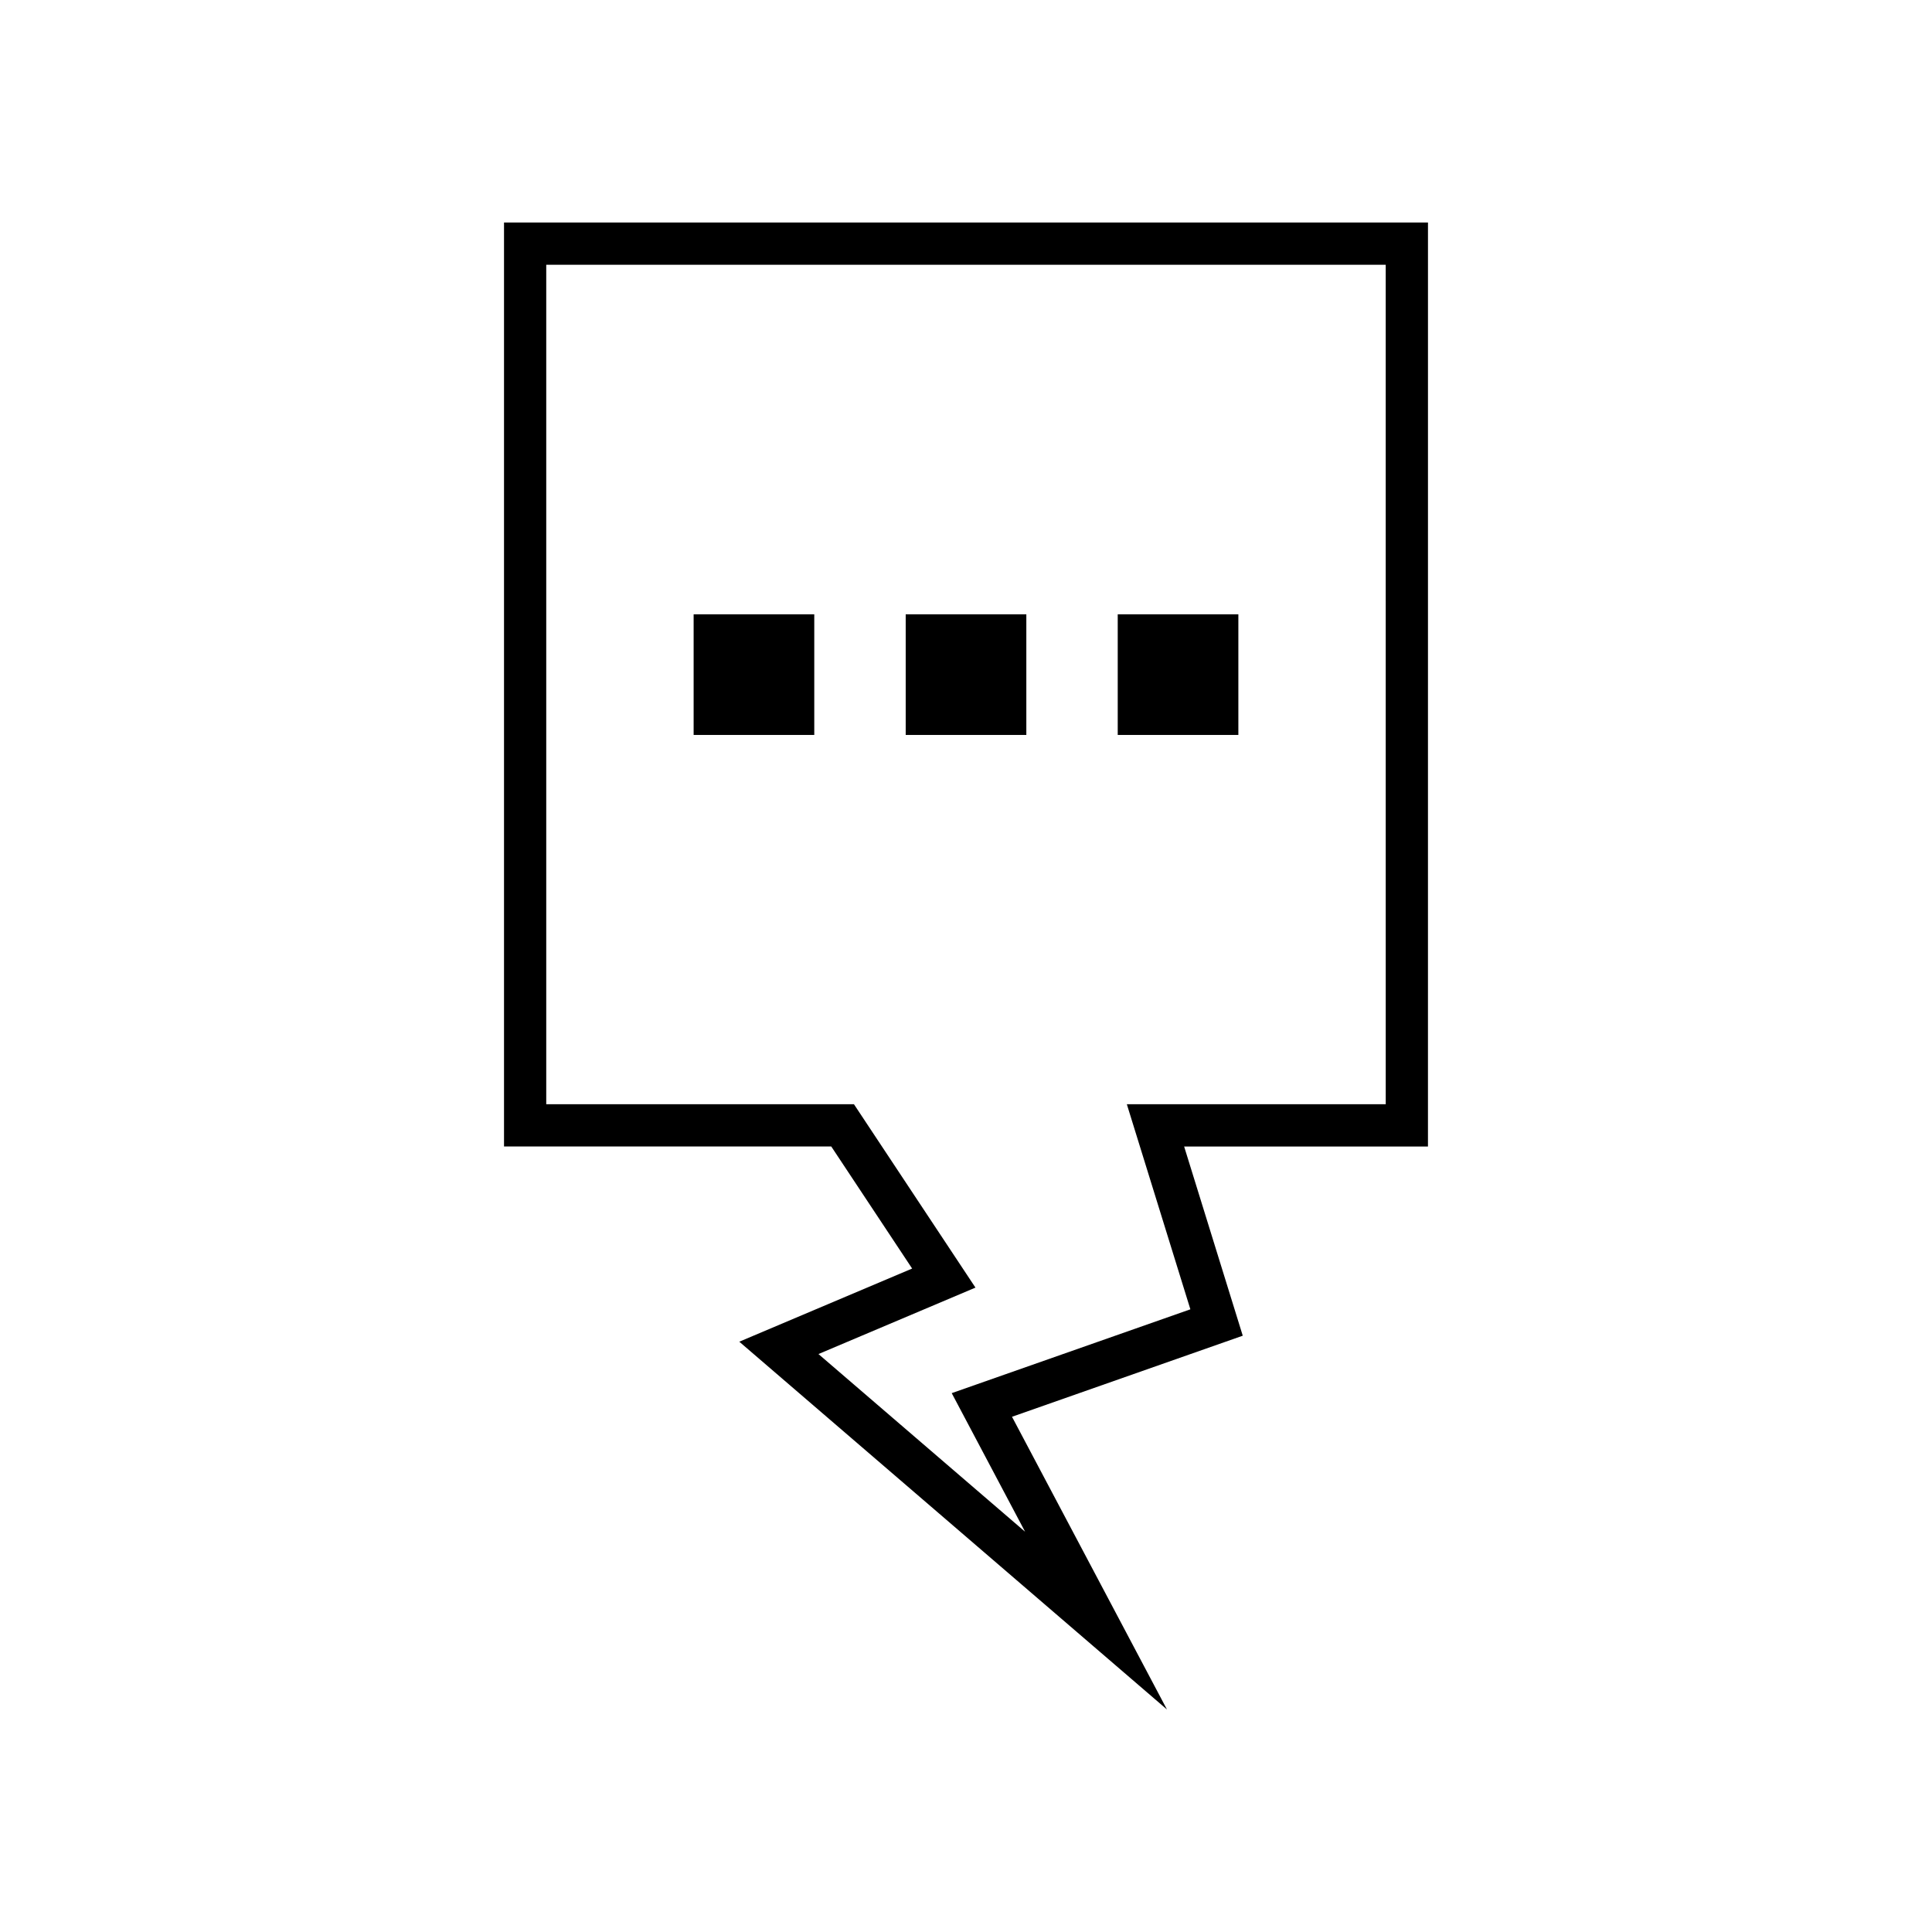<?xml version="1.0" encoding="UTF-8"?>
<!-- Uploaded to: ICON Repo, www.svgrepo.com, Generator: ICON Repo Mixer Tools -->
<svg fill="#000000" width="800px" height="800px" version="1.1" viewBox="144 144 512 512" xmlns="http://www.w3.org/2000/svg">
 <g>
  <path d="m522.43 202.97h-244.86v244.86h86.723l21.434 32.348-45.805 19.387 113.34 97.473-41.07-77.578 61.152-21.484-15.535-50.141h64.617zm-11.195 233.66h-68.613l16.84 54.352-63.246 22.215 19.445 36.727-54.758-47.086 41.605-17.609-32.203-48.598h-81.543v-222.46h222.47z"/>
  <path d="m327.82 306.8h31.969v31.969h-31.969z"/>
  <path d="m384.02 306.8h31.969v31.969h-31.969z"/>
  <path d="m440.21 306.8h31.969v31.969h-31.969z"/>
 </g>
</svg>